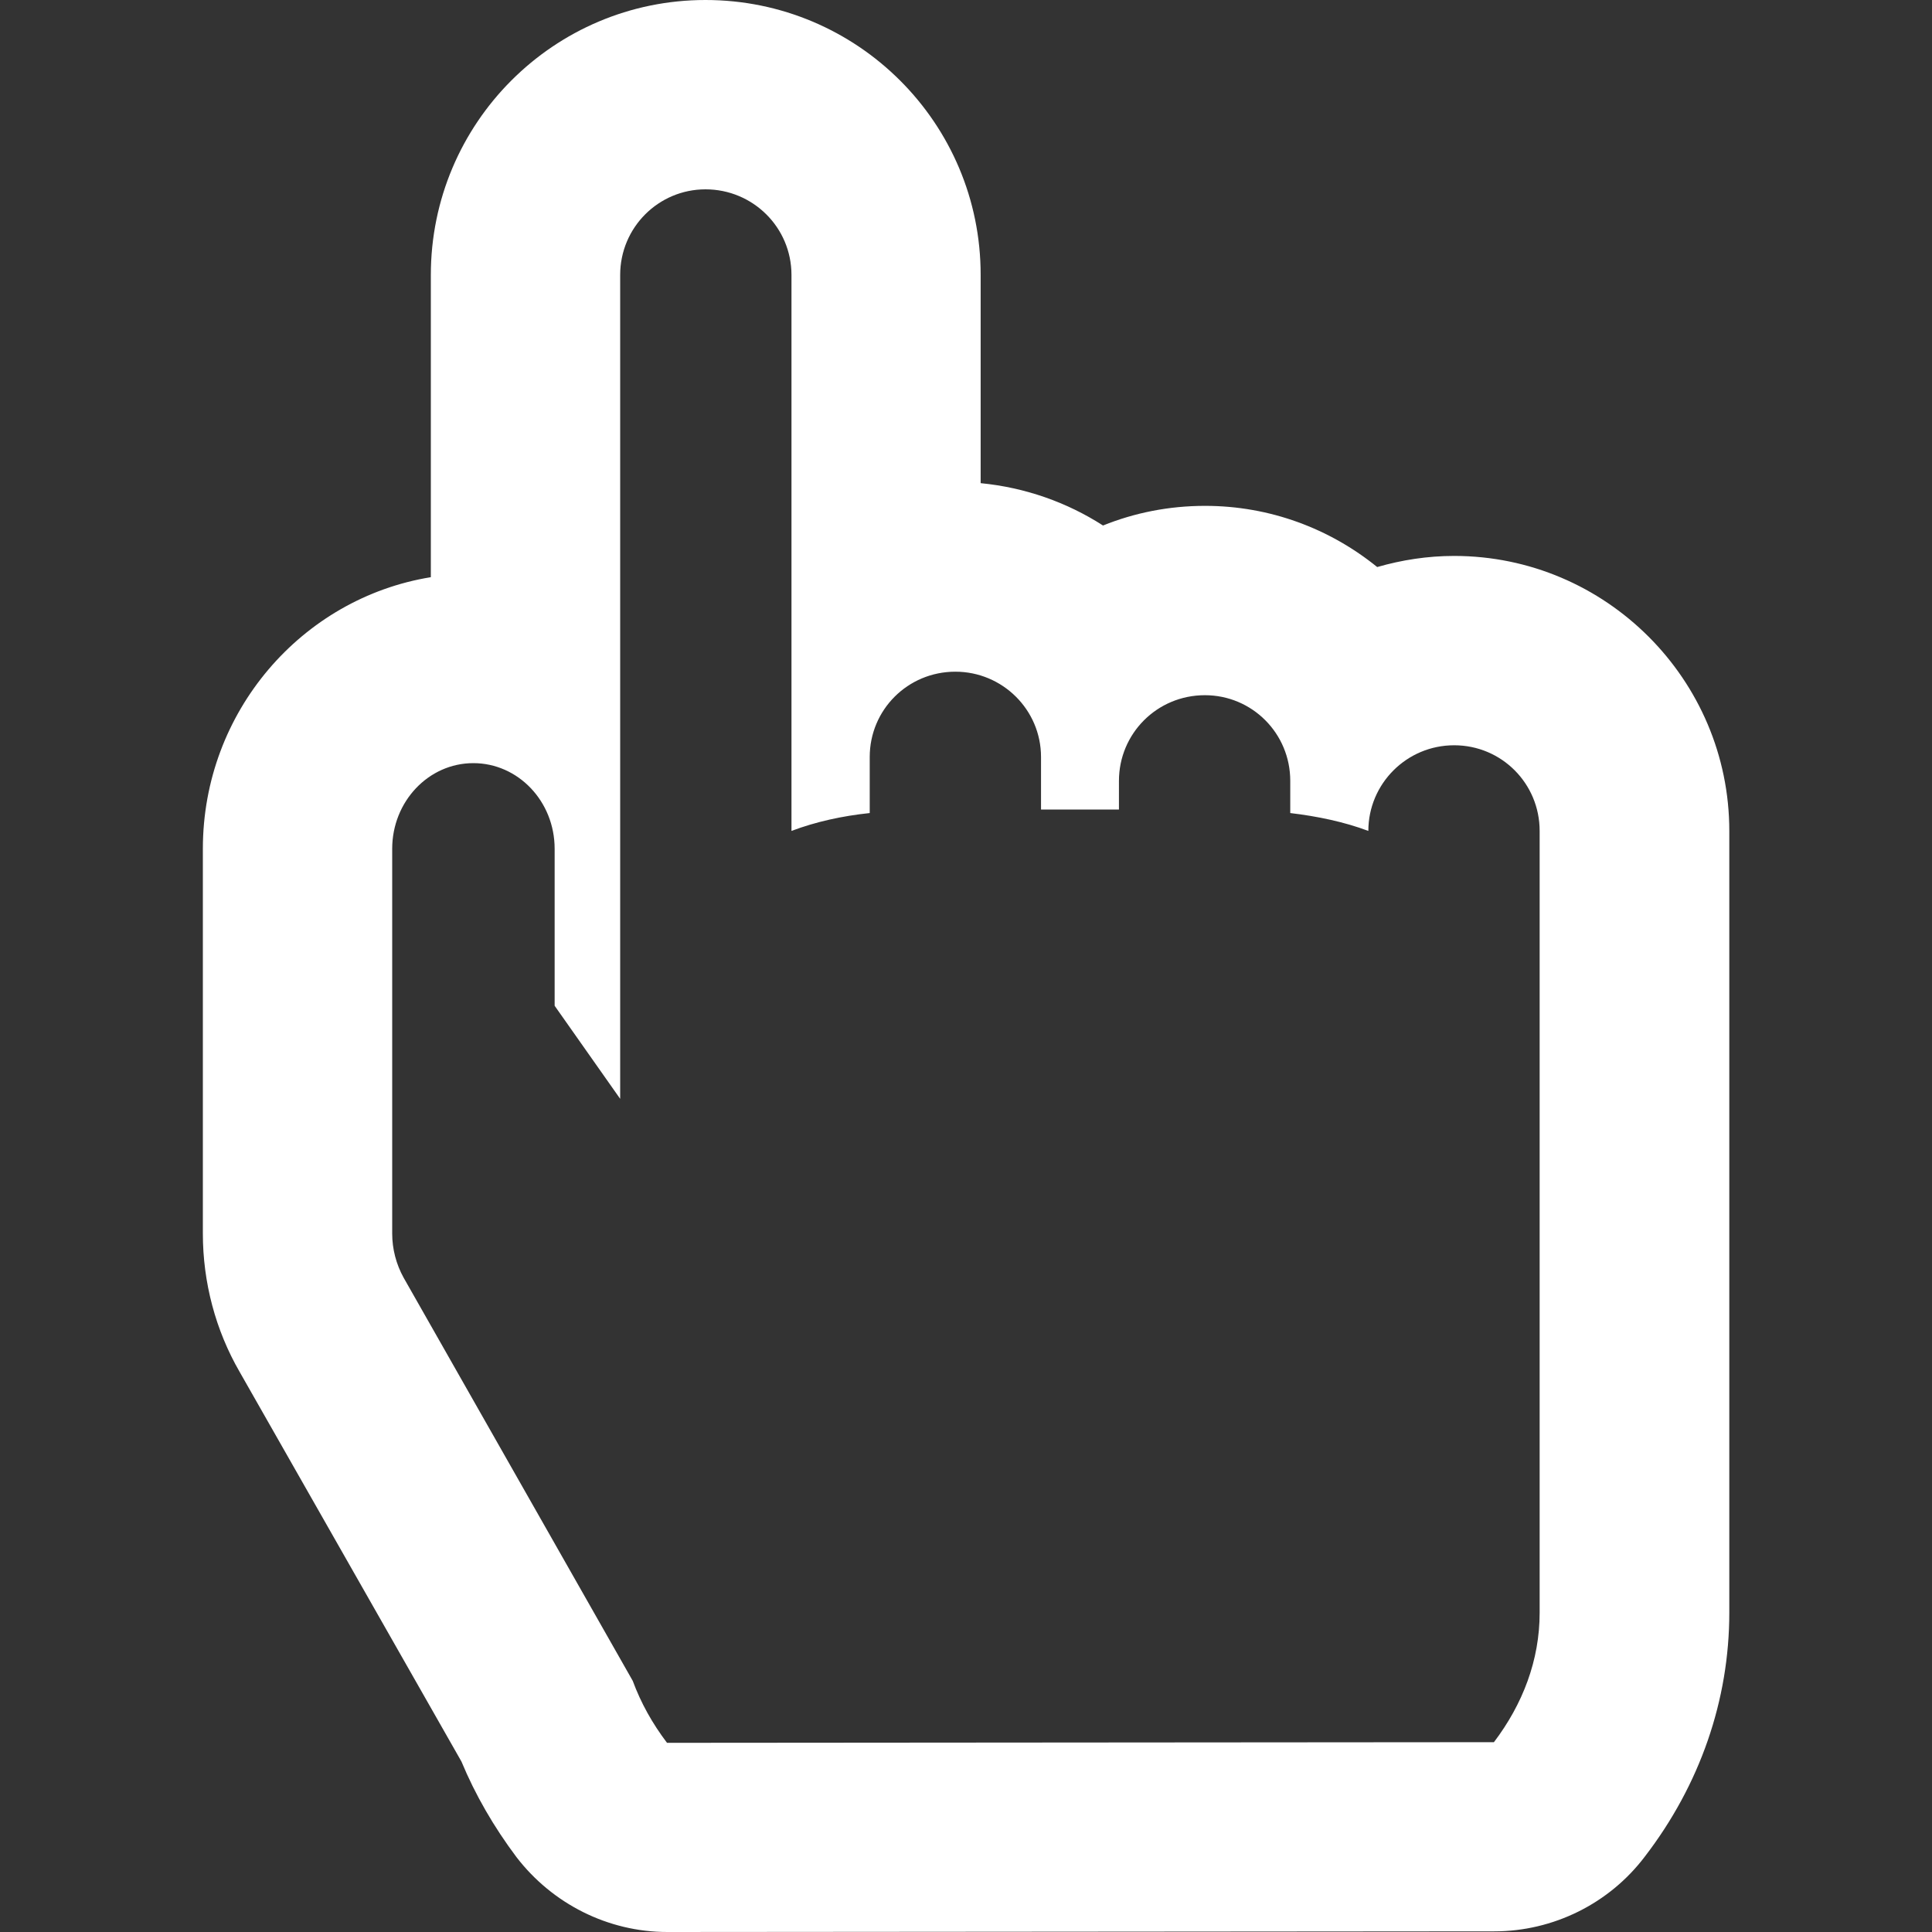 <?xml version="1.0" encoding="utf-8"?>
<!-- Generator: Adobe Illustrator 16.0.0, SVG Export Plug-In . SVG Version: 6.00 Build 0)  -->
<!DOCTYPE svg PUBLIC "-//W3C//DTD SVG 1.1//EN" "http://www.w3.org/Graphics/SVG/1.1/DTD/svg11.dtd">
<svg version="1.1" id="圖層_1" focusable="false" xmlns="http://www.w3.org/2000/svg" xmlns:xlink="http://www.w3.org/1999/xlink"
	 x="0px" y="0px" width="12px" height="12px" viewBox="0 0 12 12" enable-background="new 0 0 12 12" xml:space="preserve">
<rect x="0" y="0" width="12" height="12" fill="#333333" stroke="none"/>
<g>
	<path fill="#FFFFFF" d="M4.382,1.176c0.294,0,0.534,0.236,0.534,0.532v3.453C5.067,5.104,5.231,5.068,5.402,5.05V4.702
		c0-0.293,0.236-0.53,0.532-0.53c0.292,0,0.532,0.236,0.532,0.53v0.326h0.484V4.85c0-0.293,0.236-0.532,0.534-0.532
		c0.293,0,0.53,0.237,0.53,0.532v0.2c0.169,0.02,0.336,0.055,0.485,0.111c0-0.293,0.238-0.532,0.533-0.532s0.531,0.238,0.531,0.532
		v1.365v0.96v2.531c0,0.295-0.105,0.568-0.284,0.804l-5.136,0.004c-0.091-0.12-0.162-0.247-0.213-0.385L2.507,7.936
		C2.461,7.853,2.436,7.758,2.436,7.662v-2.39c0-0.293,0.225-0.532,0.504-0.532c0.278,0,0.505,0.237,0.505,0.532v0.975l0.407,0.578
		V1.708C3.852,1.413,4.09,1.176,4.382,1.176 M4.382,0C3.44,0,2.676,0.765,2.676,1.708v1.877C1.875,3.715,1.26,4.421,1.26,5.272v2.39
		c0,0.303,0.079,0.601,0.229,0.86l1.377,2.419c0.086,0.207,0.201,0.406,0.342,0.594C3.431,11.825,3.776,12,4.145,12h0.001
		l5.135-0.004c0.366,0,0.714-0.172,0.935-0.464c0.343-0.446,0.525-0.972,0.525-1.516V7.485v-0.96V5.161
		c0-0.94-0.767-1.708-1.709-1.708c-0.165,0-0.325,0.025-0.478,0.069c-0.295-0.239-0.667-0.38-1.069-0.38
		c-0.225,0-0.438,0.043-0.634,0.122c-0.224-0.144-0.483-0.236-0.76-0.263V1.708C6.092,0.765,5.326,0,4.382,0L4.382,0z"/>
</g>
</svg>
